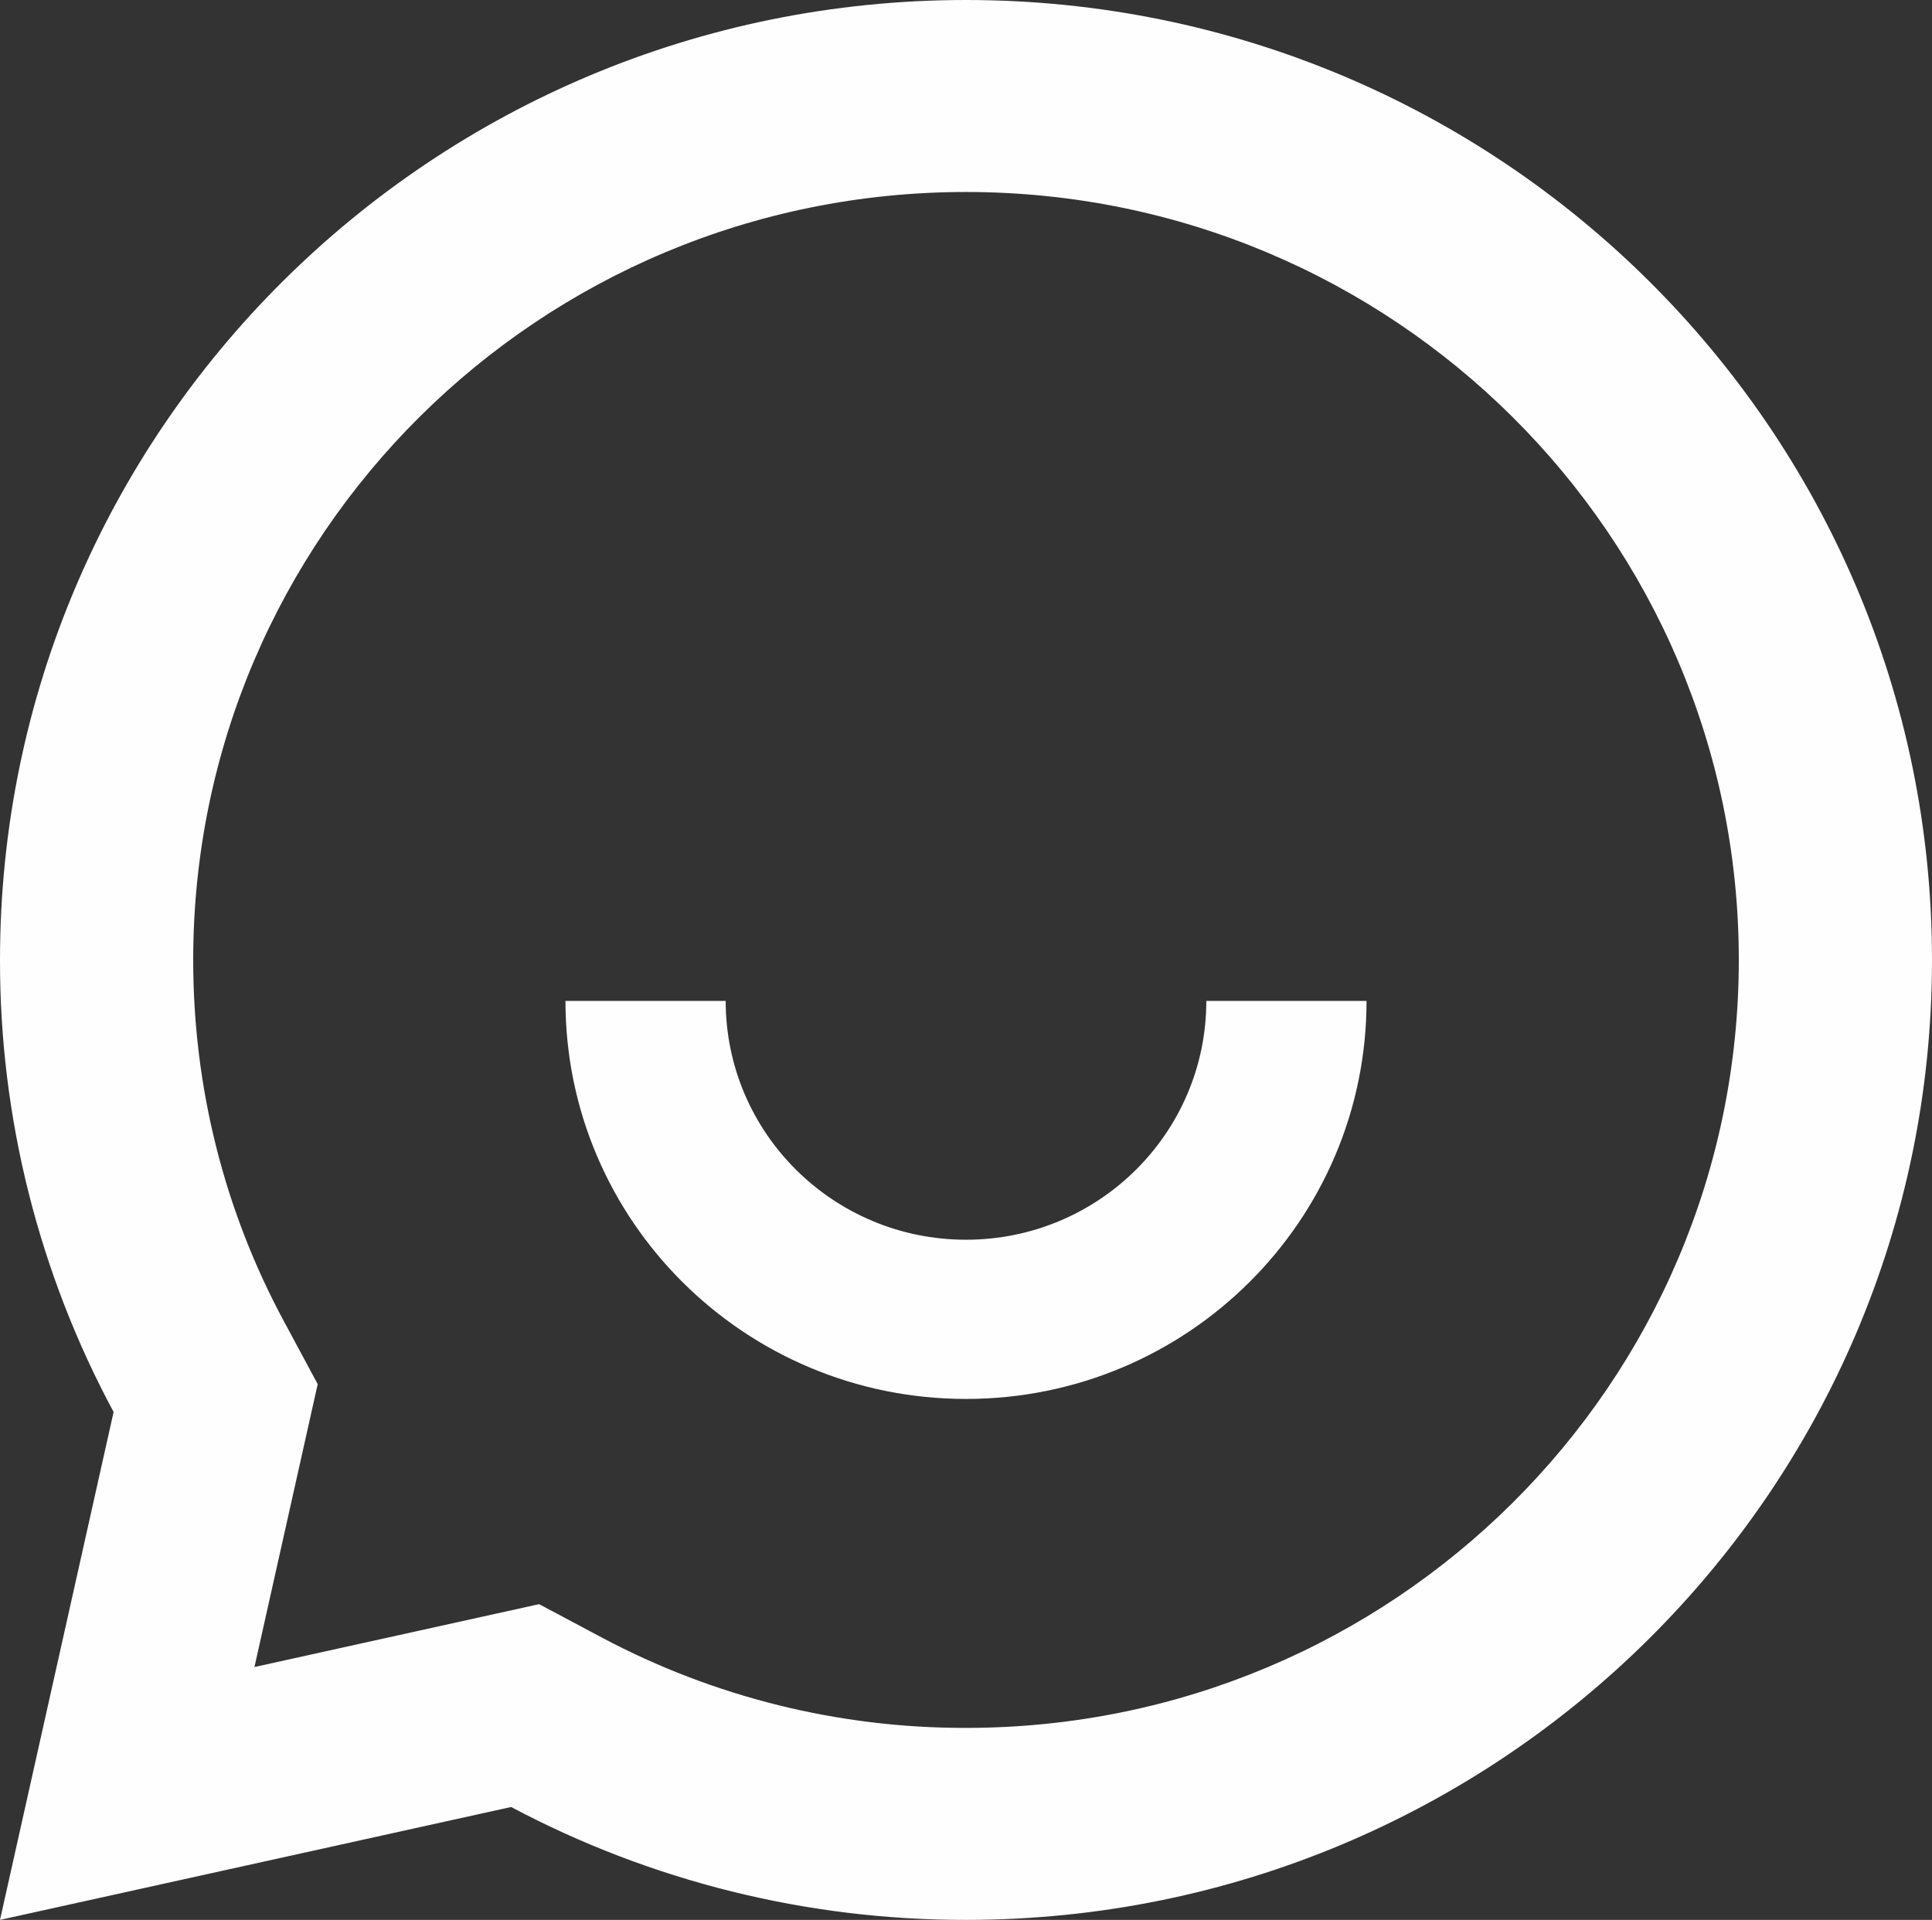 <svg xmlns="http://www.w3.org/2000/svg" xmlns:xlink="http://www.w3.org/1999/xlink" width="165px" height="164px" viewBox="0 0 165 164"><rect x="0" y="0" width="165" height="164" fill="#333333" stroke="none"/><title>chat-smile-2-line</title><g id="Page-1" stroke="none" stroke-width="1" fill="none" fill-rule="evenodd"><g id="Kit-digital-terceto-02" transform="translate(-232, -3906)" fill="#FEFEFE" fill-rule="nonzero"><g id="chat-smile-2-line" transform="translate(232, 3906)"><path d="M43.651,154.357 L9.22681124e-05,164 L9.702,120.614 C3.313,108.735 -0.02,95.47 9.22681124e-05,82 C9.22681124e-05,36.711 36.935,0 82.5,0 C128.065,0 165,36.711 165,82 C165,127.288 128.065,164 82.5,164 C68.948,164.02 55.602,160.707 43.651,154.357 L43.651,154.357 Z M46.043,137.03 L51.431,139.9 C60.989,144.977 71.663,147.622 82.5,147.6 C118.951,147.6 148.5,118.23 148.5,82 C148.5,45.77 118.951,16.4 82.5,16.4 C46.049,16.4 16.5,45.77 16.5,82 C16.5,92.939 19.181,103.467 24.255,112.881 L27.134,118.236 L21.731,142.401 L46.043,137.03 L46.043,137.03 Z M48.293,85.5 L61.976,85.5 C61.976,96.766 71.165,105.9 82.5,105.9 C93.835,105.9 103.024,96.766 103.024,85.5 L116.707,85.5 C116.707,104.278 101.392,119.5 82.5,119.5 C63.608,119.5 48.293,104.278 48.293,85.5 L48.293,85.5 Z" id="Shape"></path></g></g></g></svg>